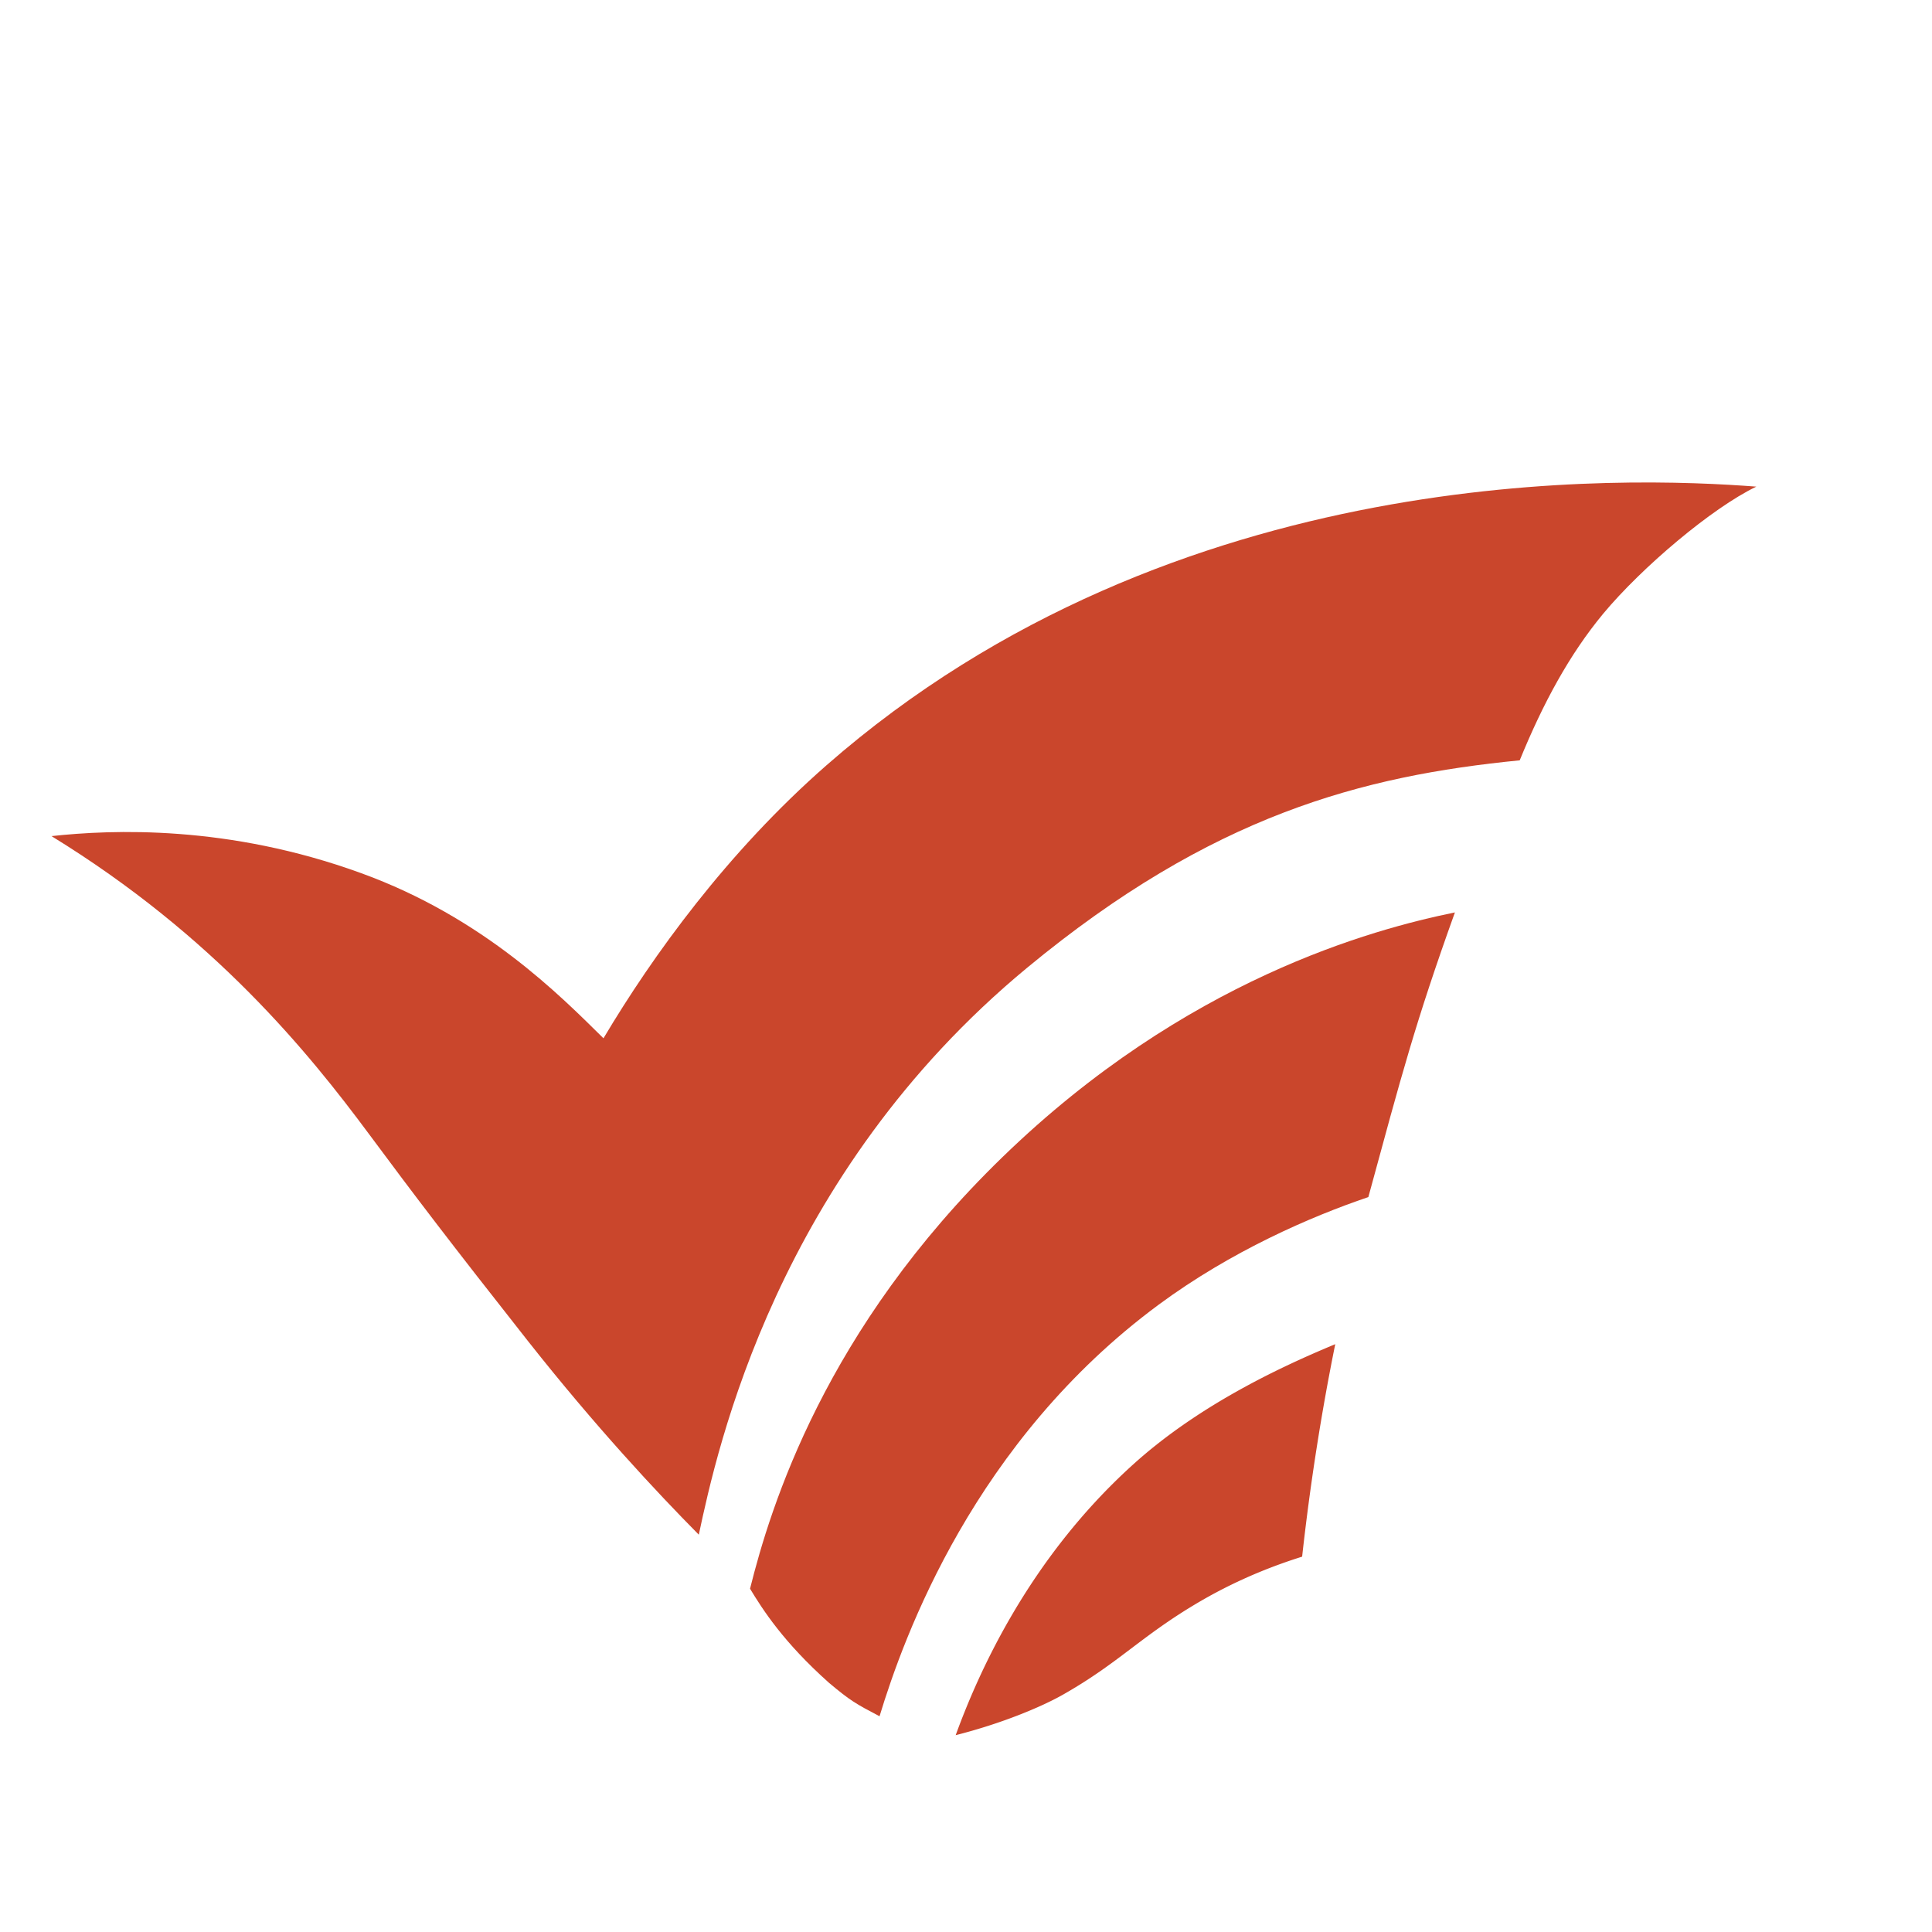 <?xml version="1.0" encoding="UTF-8"?>
<svg data-bbox="15.86 148.655 525.29 385.975" viewBox="0 0 595.28 595.28" xmlns="http://www.w3.org/2000/svg" data-type="color">
    <g>
        <path d="M215.32 472.82c5.69-26.66 23.97-110.78 101.13-174.62 56.94-47.08 103.29-59.14 151.8-63.93 7.2-17.63 15.29-32.58 25.73-45.19 11.89-14.28 33.49-32.55 47.17-39.14-39.3-3.01-178.76-8.5-286.48 85.84-30.55 26.76-53.5 58.54-68.73 84.13-13.15-12.96-36.9-37.2-74.72-50.9-40.97-14.91-76.66-13.42-95.36-11.39 50.22 30.83 79.34 66.87 97.81 91.77 13.98 18.84 24.63 32.89 49.11 63.95 20.69 26.2 39.49 46.34 52.49 59.48z" fill="#ca462c" data-color="1"/>
        <path d="M231.1 489.51c3.89 6.43 10.29 16.47 24.3 28.97 6.71 5.65 8.33 6.49 15.6 10.33 7.55-24.81 29.26-84.88 86.01-126.82 22.31-16.48 46.82-27.13 64.6-33.15 10.23-37.54 14.38-53.49 26.67-87.71-25.37 5.18-82.98 20.68-139.36 75.35-54.76 53.09-71.52 107.79-77.82 133.02Z" fill="#ca462c" data-color="1"/>
        <path d="M294.46 534.63c6.67-18.28 22.08-53.96 54.67-83.4 20.92-18.93 47.05-30.73 62.28-37.07a727 727 0 0 0-5.71 31.85c-1.82 11.6-3.3 22.83-4.49 33.62-7.72 2.43-18.88 6.5-31.2 13.65-18.33 10.65-24.99 18.97-42.67 28.97-6.48 3.66-18.61 8.77-32.86 12.38Z" fill="#ca462c" data-color="1"/>
    </g>
</svg>
